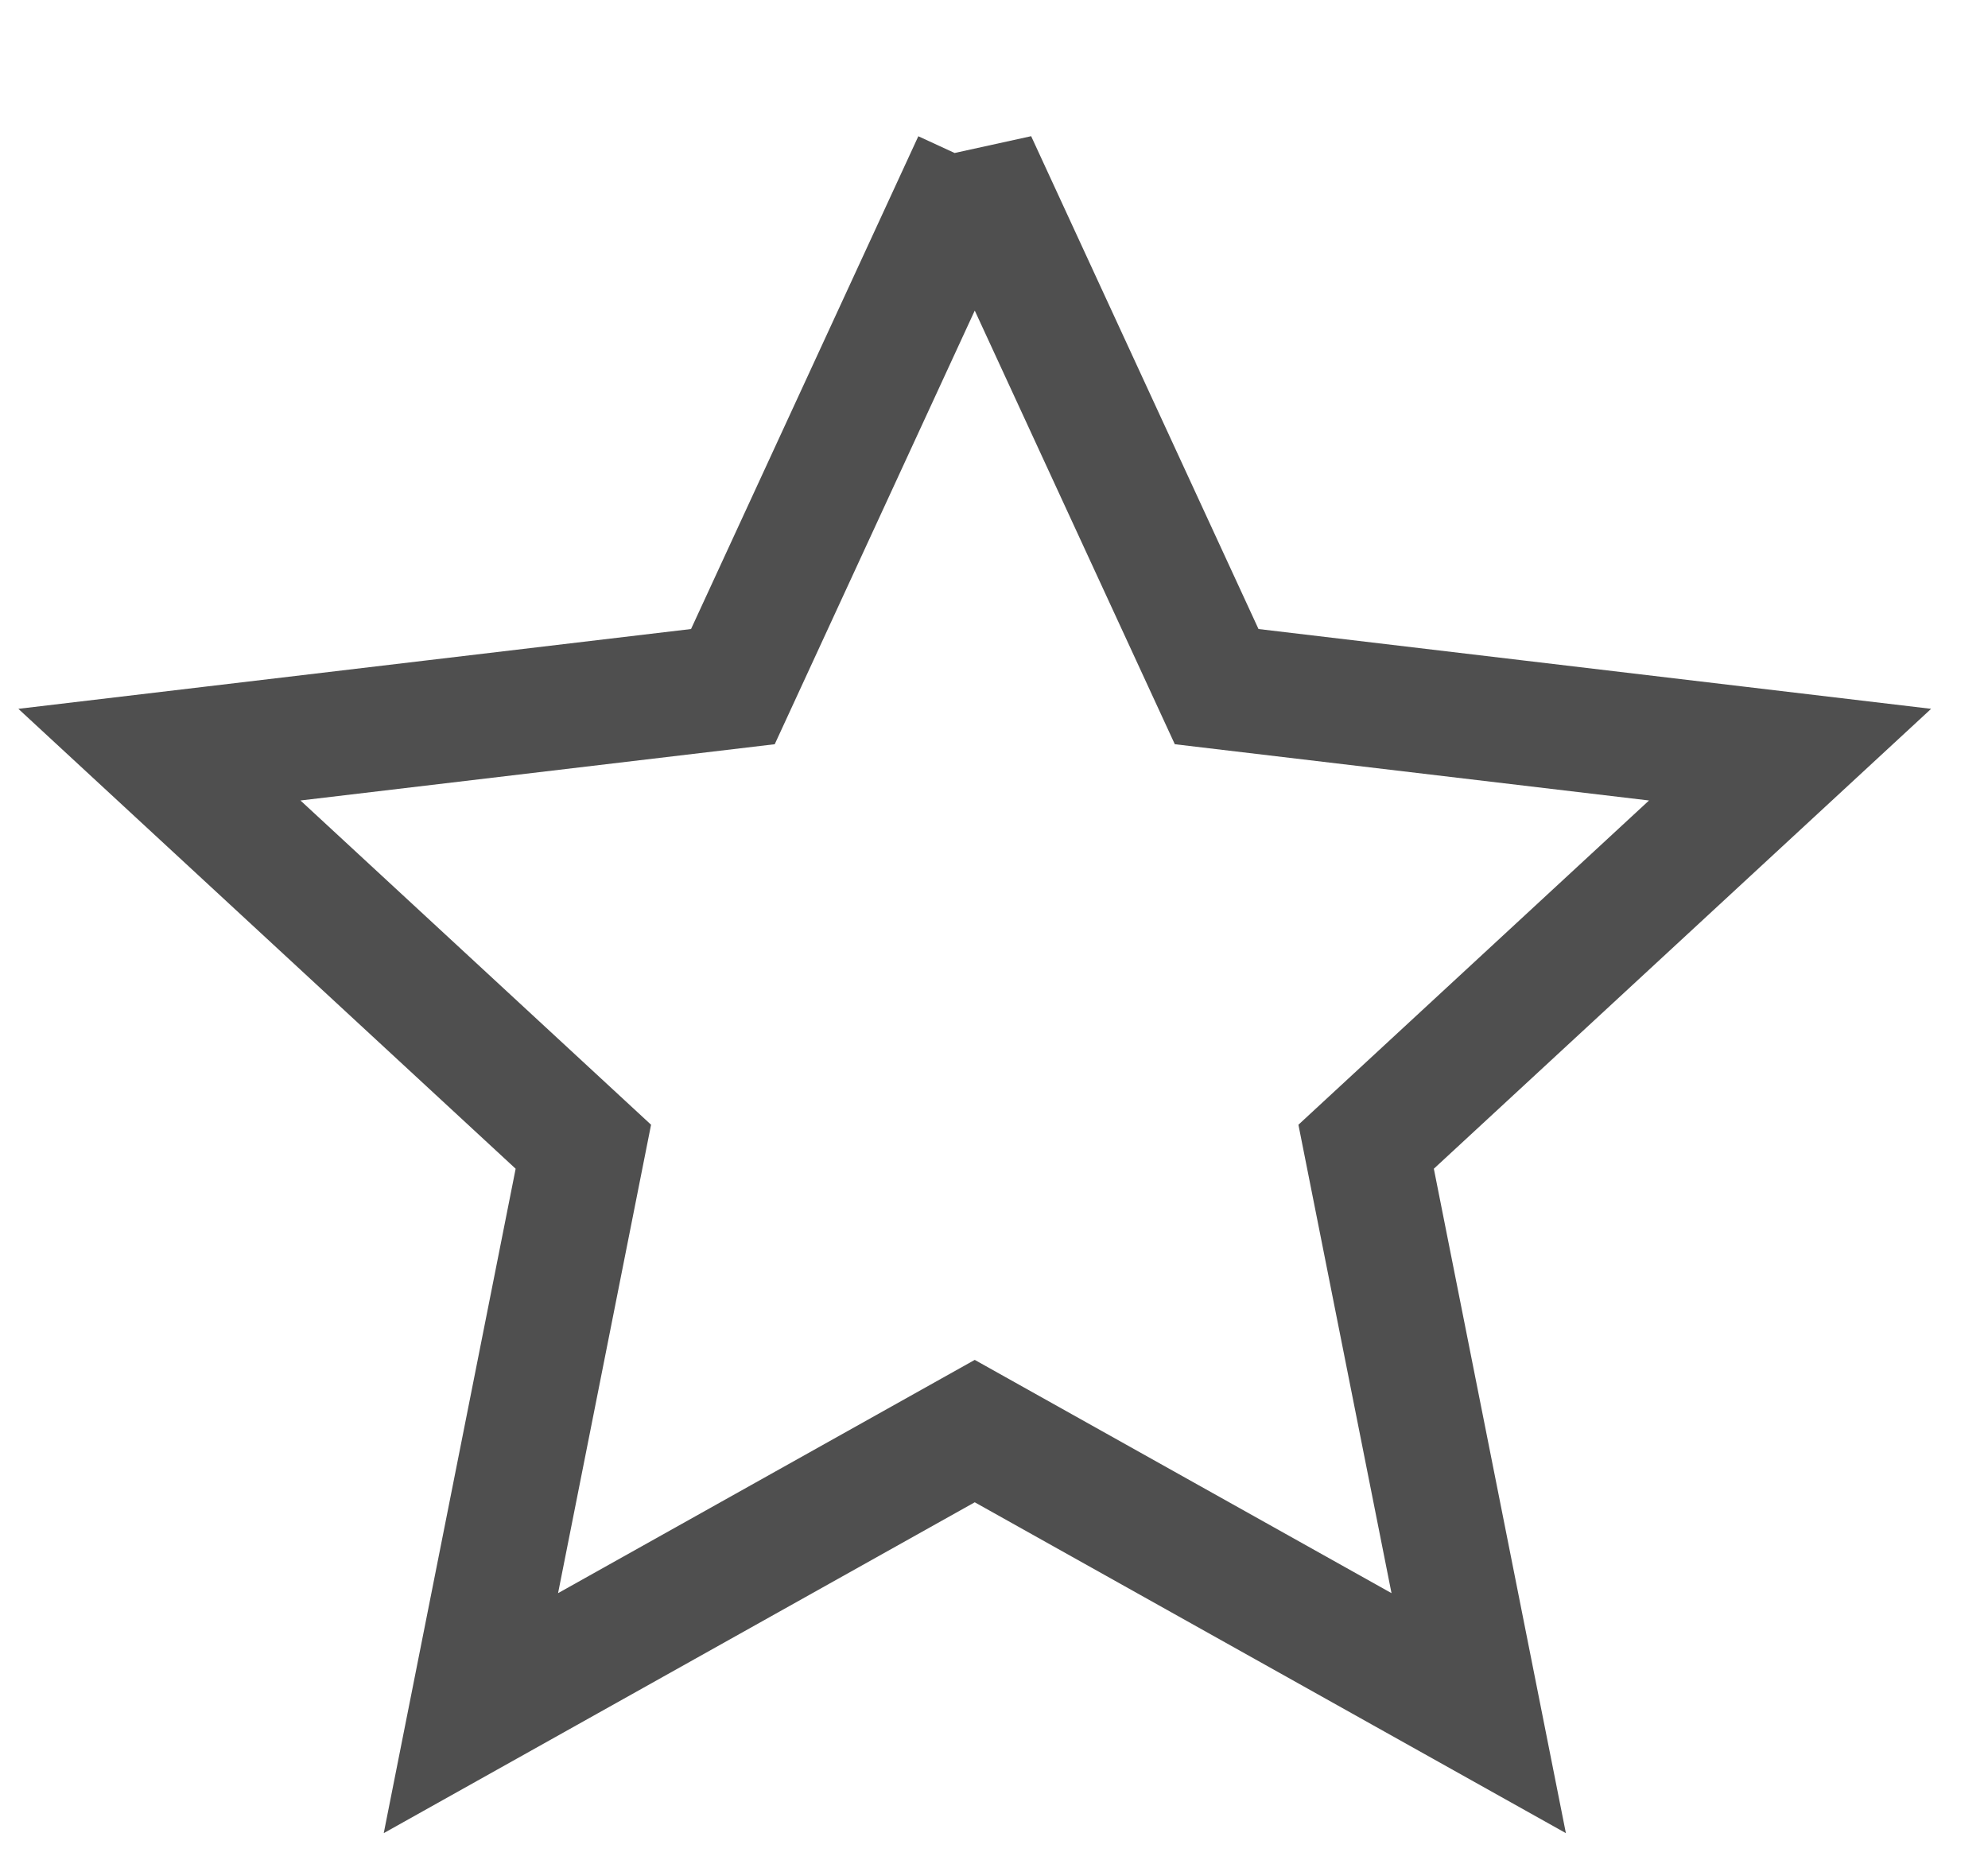 <svg width="32" height="30" fill="none" xmlns="http://www.w3.org/2000/svg"><path d="M15.69 2.611l3.894 8.441 9.23 1.095-6.824 6.311 1.812 9.117-8.112-4.54-8.11 4.54 1.81-9.117-6.824-6.311 9.231-1.095 3.893-8.44z" stroke="#4F4F4F" stroke-width="2"/></svg>